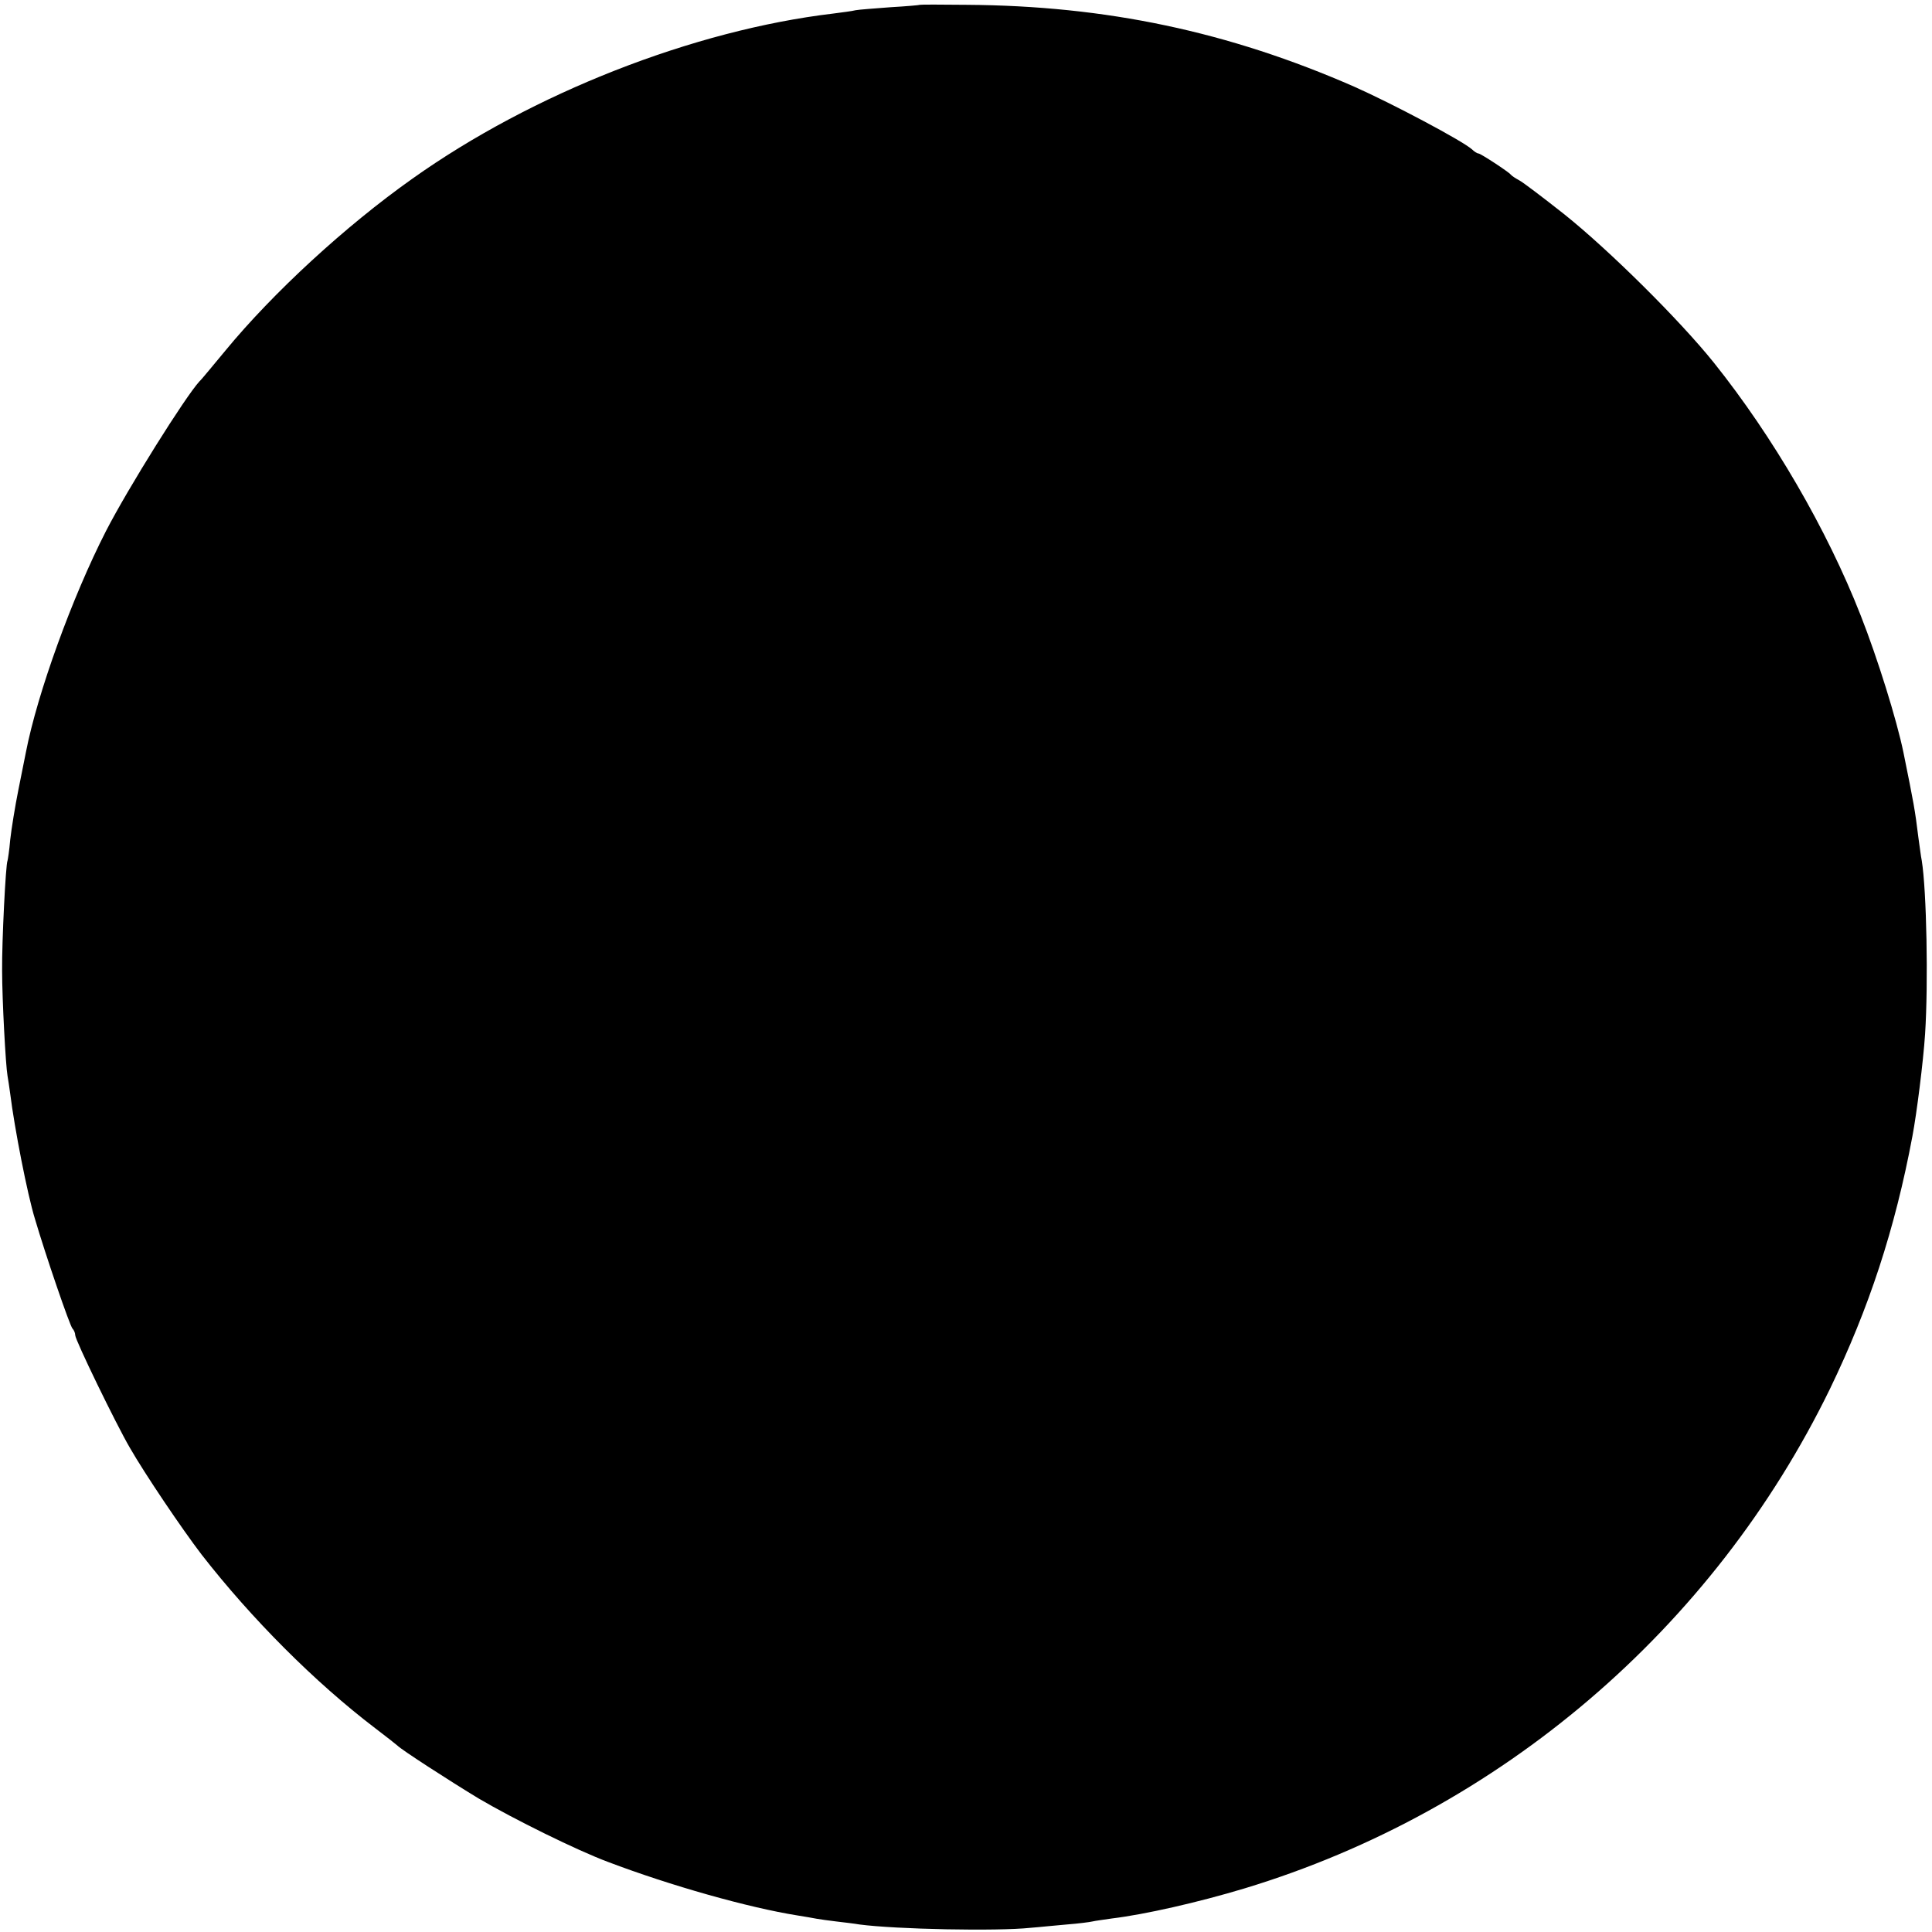 <?xml version="1.0" standalone="no"?>
<!DOCTYPE svg PUBLIC "-//W3C//DTD SVG 20010904//EN"
 "http://www.w3.org/TR/2001/REC-SVG-20010904/DTD/svg10.dtd">
<svg version="1.0" xmlns="http://www.w3.org/2000/svg"
 width="642pt" height="642pt" viewBox="0 0 642 642"
 preserveAspectRatio="xMidYMid meet">
<g transform="translate(0,642) scale(0.1,-0.1)"
fill="#000000" stroke="none">
<path d="M3057 6404 c-1 -1 -45 -5 -98 -8 -53 -4 -106 -8 -116 -10 -11 -3 -44
-7 -74 -11 -464 -55 -1000 -265 -1399 -549 -222 -157 -463 -379 -621 -571 -41
-49 -79 -96 -86 -102 -47 -51 -237 -354 -311 -498 -112 -219 -228 -539 -266
-735 -3 -14 -14 -70 -25 -125 -11 -55 -23 -129 -27 -165 -3 -36 -8 -67 -9 -70
-6 -10 -19 -270 -18 -365 0 -97 12 -318 18 -350 2 -11 6 -38 9 -60 14 -113 57
-334 82 -415 35 -119 116 -356 125 -365 5 -5 9 -15 9 -22 0 -16 135 -294 181
-373 51 -89 174 -271 239 -356 165 -212 376 -424 577 -577 38 -29 70 -54 73
-57 13 -14 176 -119 270 -176 117 -69 328 -173 430 -211 208 -79 467 -152 630
-178 25 -4 54 -9 64 -11 11 -2 40 -6 65 -9 25 -3 60 -7 77 -10 121 -16 457
-23 569 -11 28 2 82 8 120 11 39 3 77 8 85 10 8 2 38 6 65 10 108 13 285 53
441 100 848 257 1557 863 1945 1660 129 267 216 530 274 840 14 74 36 247 42
339 11 170 5 477 -11 576 -3 14 -7 48 -11 75 -12 97 -15 112 -50 285 -22 107
-86 313 -142 455 -112 286 -292 595 -488 840 -113 141 -348 374 -497 493 -71
56 -138 107 -150 113 -13 7 -25 15 -28 19 -7 9 -100 70 -107 70 -4 0 -14 6
-22 14 -33 29 -265 152 -391 208 -418 183 -824 269 -1288 272 -84 1 -154 1
-155 0z"/>
</g>
</svg>
